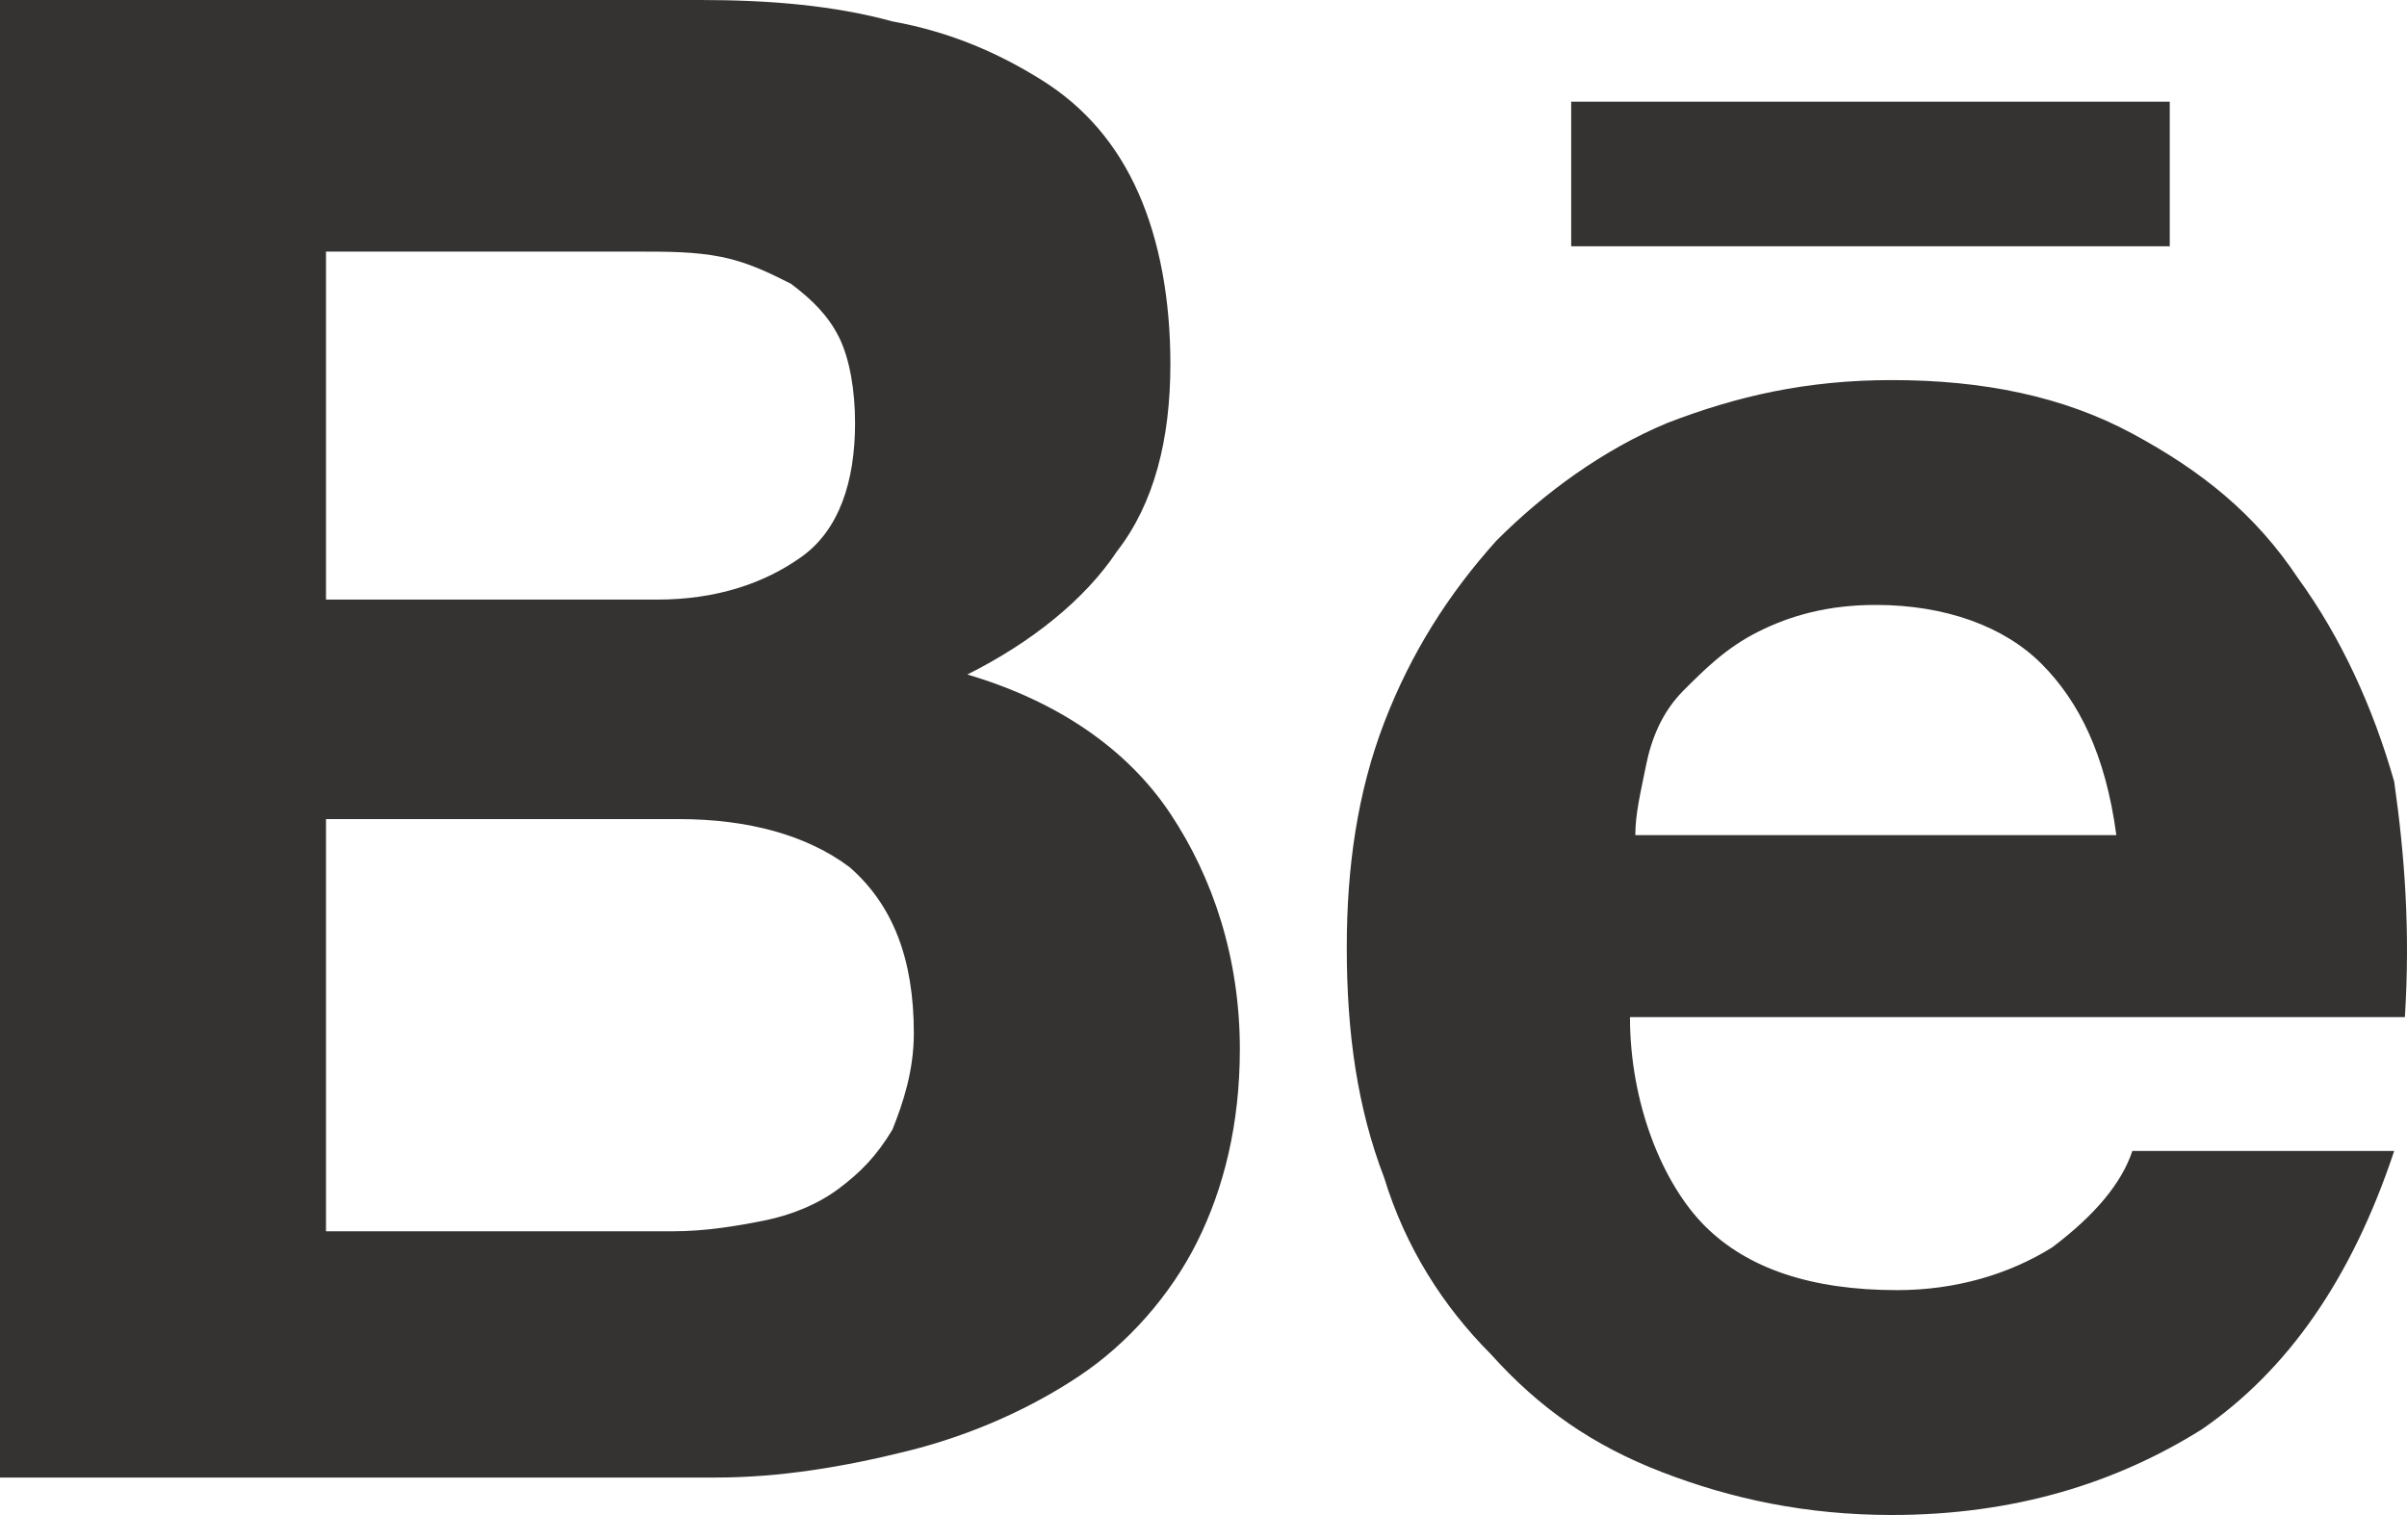 <?xml version="1.0" encoding="UTF-8"?> <svg xmlns="http://www.w3.org/2000/svg" width="50" height="32" viewBox="0 0 50 32" fill="none"> <path d="M14.543 0C15.986 0 17.318 0.111 18.539 0.445C19.761 0.667 20.76 1.112 21.648 1.669C22.536 2.225 23.202 3.003 23.646 4.005C24.09 5.006 24.312 6.229 24.312 7.564C24.312 9.122 23.979 10.456 23.202 11.457C22.536 12.459 21.426 13.349 20.094 14.016C21.981 14.572 23.424 15.573 24.312 16.908C25.2 18.243 25.755 19.912 25.755 21.803C25.755 23.36 25.422 24.695 24.867 25.807C24.312 26.92 23.424 27.921 22.425 28.588C21.426 29.256 20.205 29.812 18.872 30.146C17.54 30.479 16.208 30.702 14.876 30.702H0V0H14.543ZM13.655 12.459C14.876 12.459 15.875 12.125 16.652 11.569C17.429 11.013 17.762 10.011 17.762 8.788C17.762 8.12 17.651 7.453 17.429 7.008C17.207 6.563 16.874 6.229 16.43 5.896C15.986 5.673 15.542 5.451 14.987 5.339C14.432 5.228 13.877 5.228 13.211 5.228H6.772V12.459H13.655ZM13.988 25.585C14.654 25.585 15.32 25.474 15.875 25.362C16.43 25.251 16.985 25.029 17.429 24.695C17.873 24.361 18.206 24.027 18.539 23.471C18.761 22.915 18.983 22.248 18.983 21.469C18.983 19.912 18.539 18.799 17.651 18.021C16.763 17.353 15.542 17.02 14.099 17.02H6.772V25.585H13.988ZM35.414 25.474C36.302 26.363 37.634 26.808 39.41 26.808C40.631 26.808 41.741 26.475 42.63 25.919C43.518 25.251 44.073 24.584 44.295 23.916H49.734C48.846 26.586 47.514 28.477 45.738 29.701C43.962 30.813 41.852 31.48 39.299 31.48C37.523 31.48 35.969 31.147 34.526 30.59C33.082 30.034 31.972 29.256 30.973 28.143C29.974 27.142 29.197 25.919 28.753 24.472C28.198 23.026 27.976 21.469 27.976 19.689C27.976 18.021 28.198 16.463 28.753 15.017C29.308 13.571 30.085 12.347 31.084 11.235C32.083 10.234 33.304 9.344 34.636 8.788C36.08 8.232 37.523 7.898 39.299 7.898C41.186 7.898 42.852 8.232 44.295 9.01C45.738 9.789 46.848 10.679 47.736 12.014C48.624 13.237 49.29 14.683 49.734 16.241C49.956 17.798 50.068 19.355 49.956 21.135H33.859C33.859 22.915 34.526 24.584 35.414 25.474ZM42.407 13.793C41.63 13.015 40.409 12.57 38.966 12.57C37.967 12.57 37.19 12.792 36.524 13.126C35.858 13.46 35.414 13.905 34.969 14.35C34.526 14.795 34.303 15.351 34.192 15.907C34.081 16.463 33.97 16.908 33.97 17.353H43.962C43.74 15.685 43.185 14.572 42.407 13.793ZM32.638 2.114H45.072V5.117H32.638V2.114Z" fill="#343332"></path> </svg> 